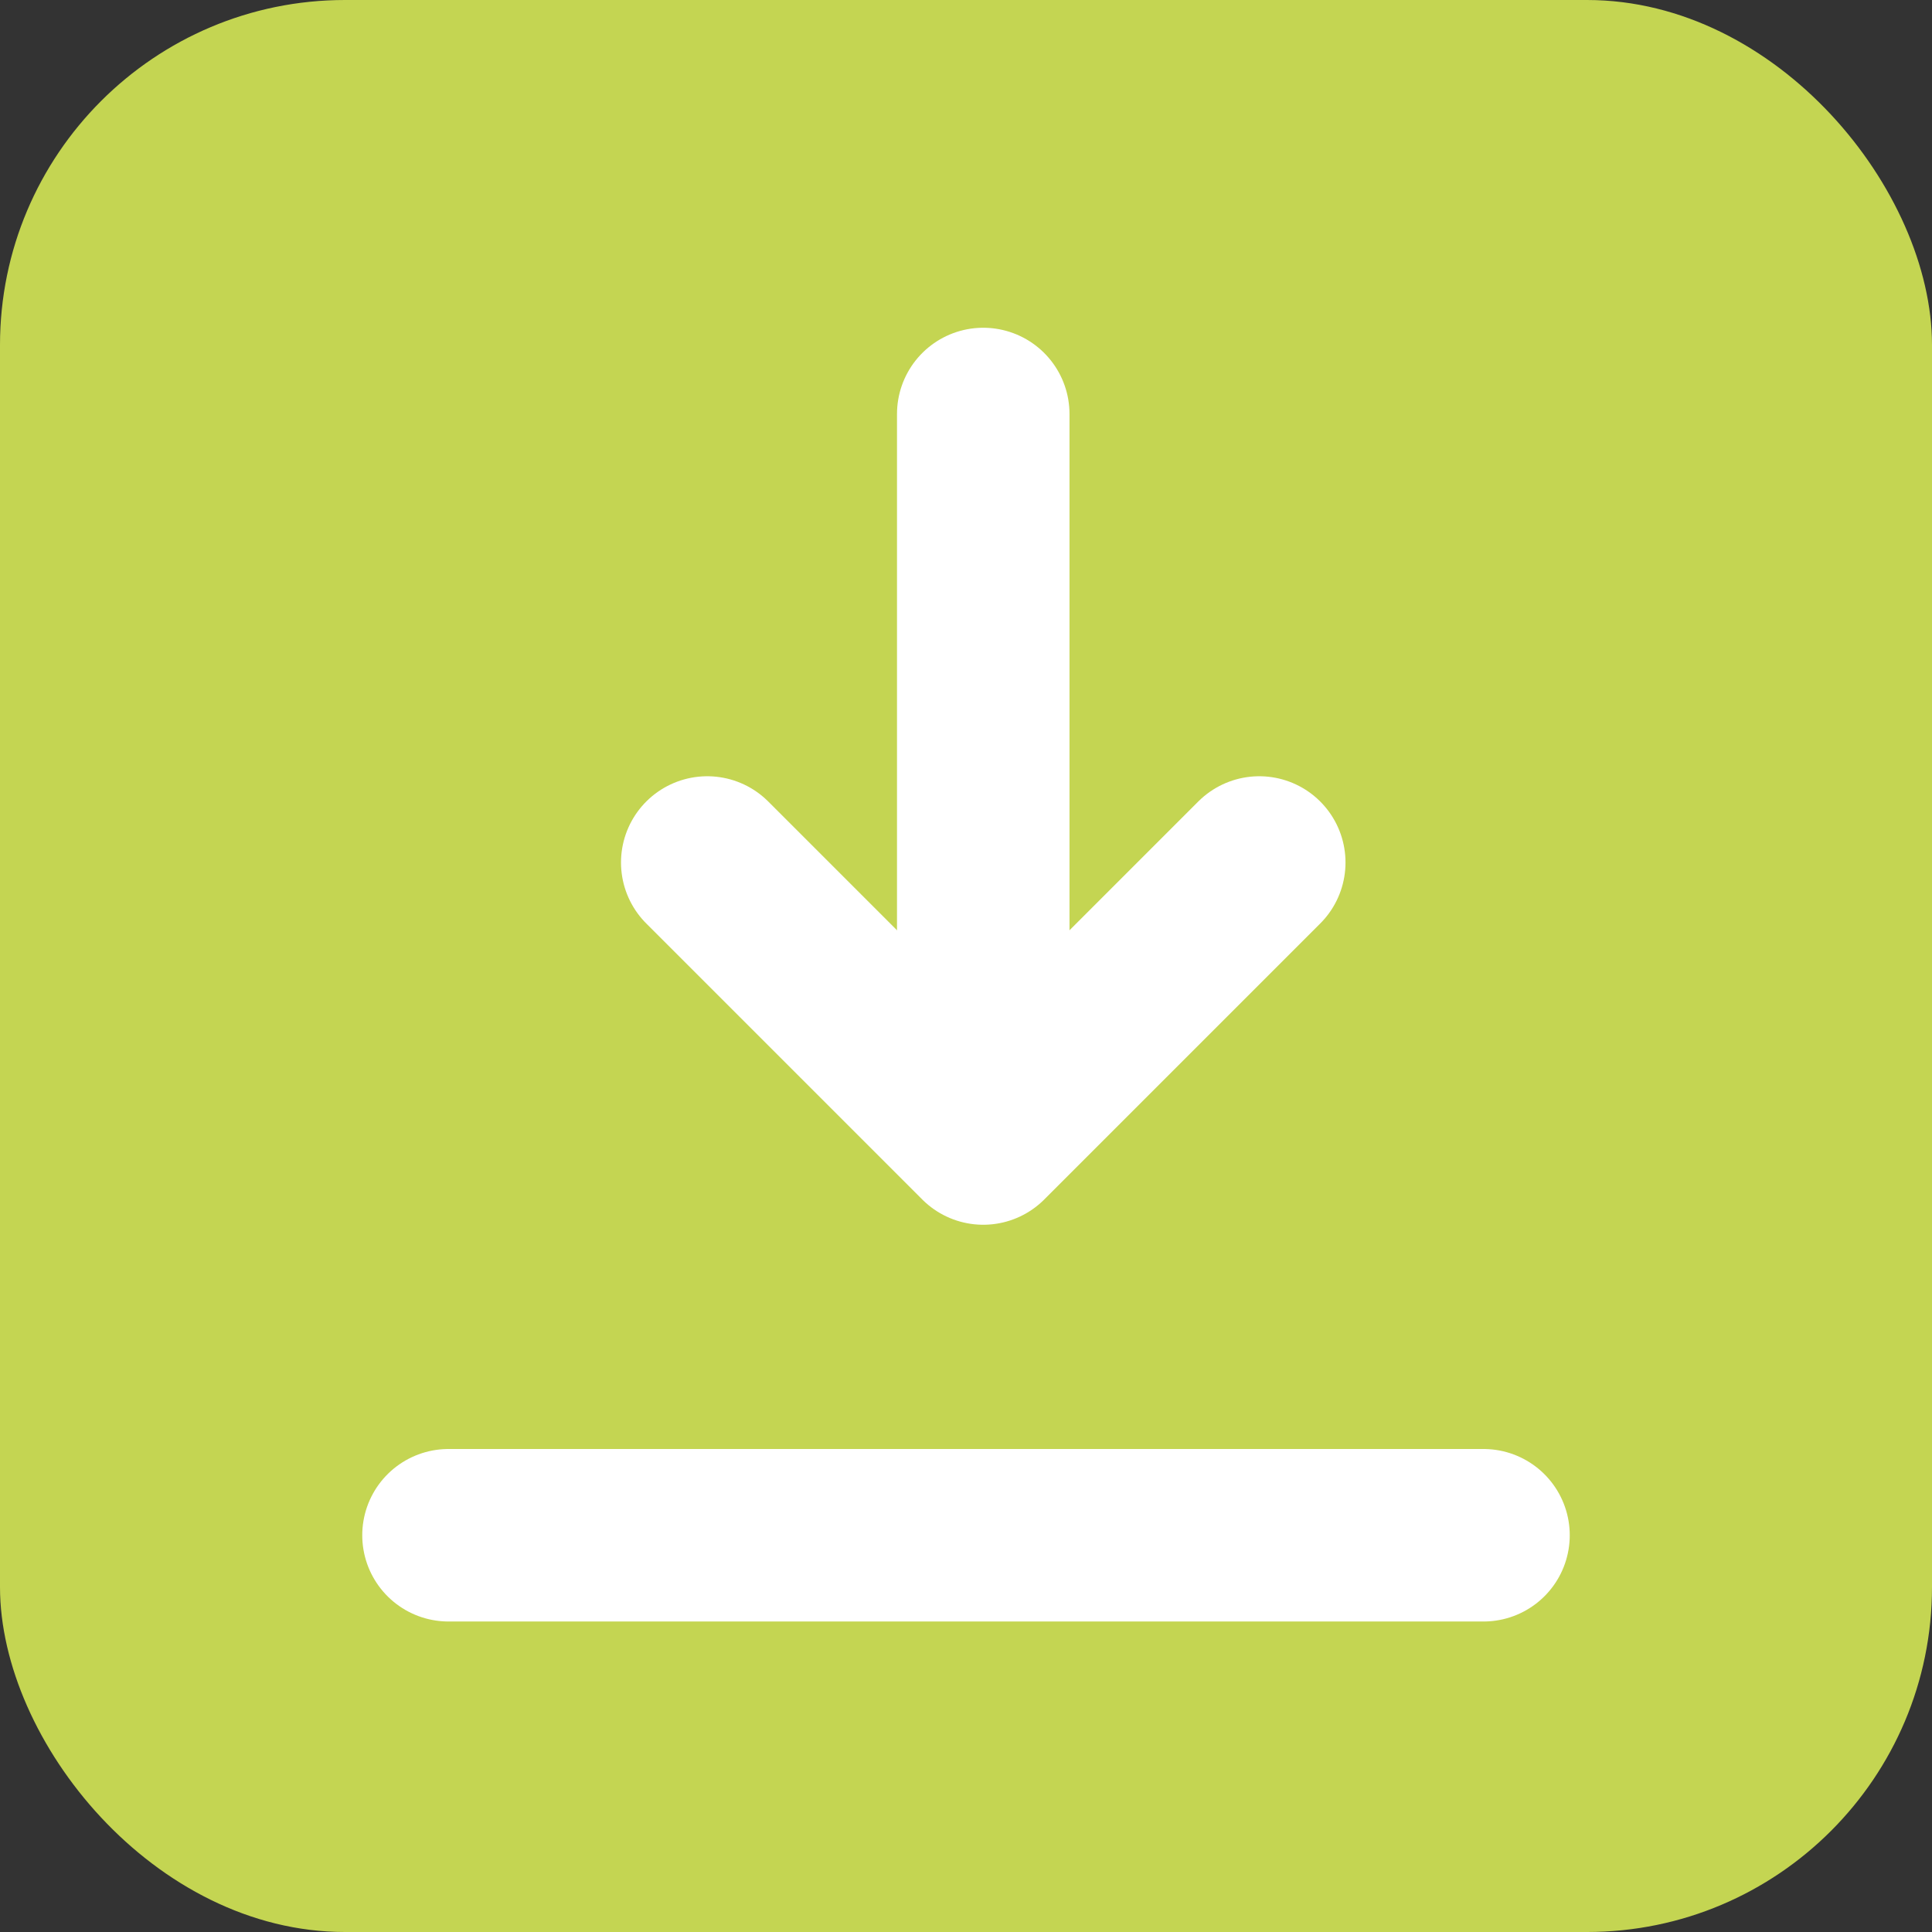 <svg width="56" height="56" xmlns="http://www.w3.org/2000/svg"><rect width="100%" height="100%" fill="#333333" stroke="none"/><g fill="none" fill-rule="evenodd"><rect fill="#C4D552" width="56" height="56" rx="10"/><path stroke="#FFF" stroke-width="5" stroke-linecap="round" d="M13 44.5h30M28.5 12v19.5"/><path stroke="#FFF" stroke-width="5" stroke-linecap="round" stroke-linejoin="round" d="M20.5 25l8 8 8-8"/></g></svg>